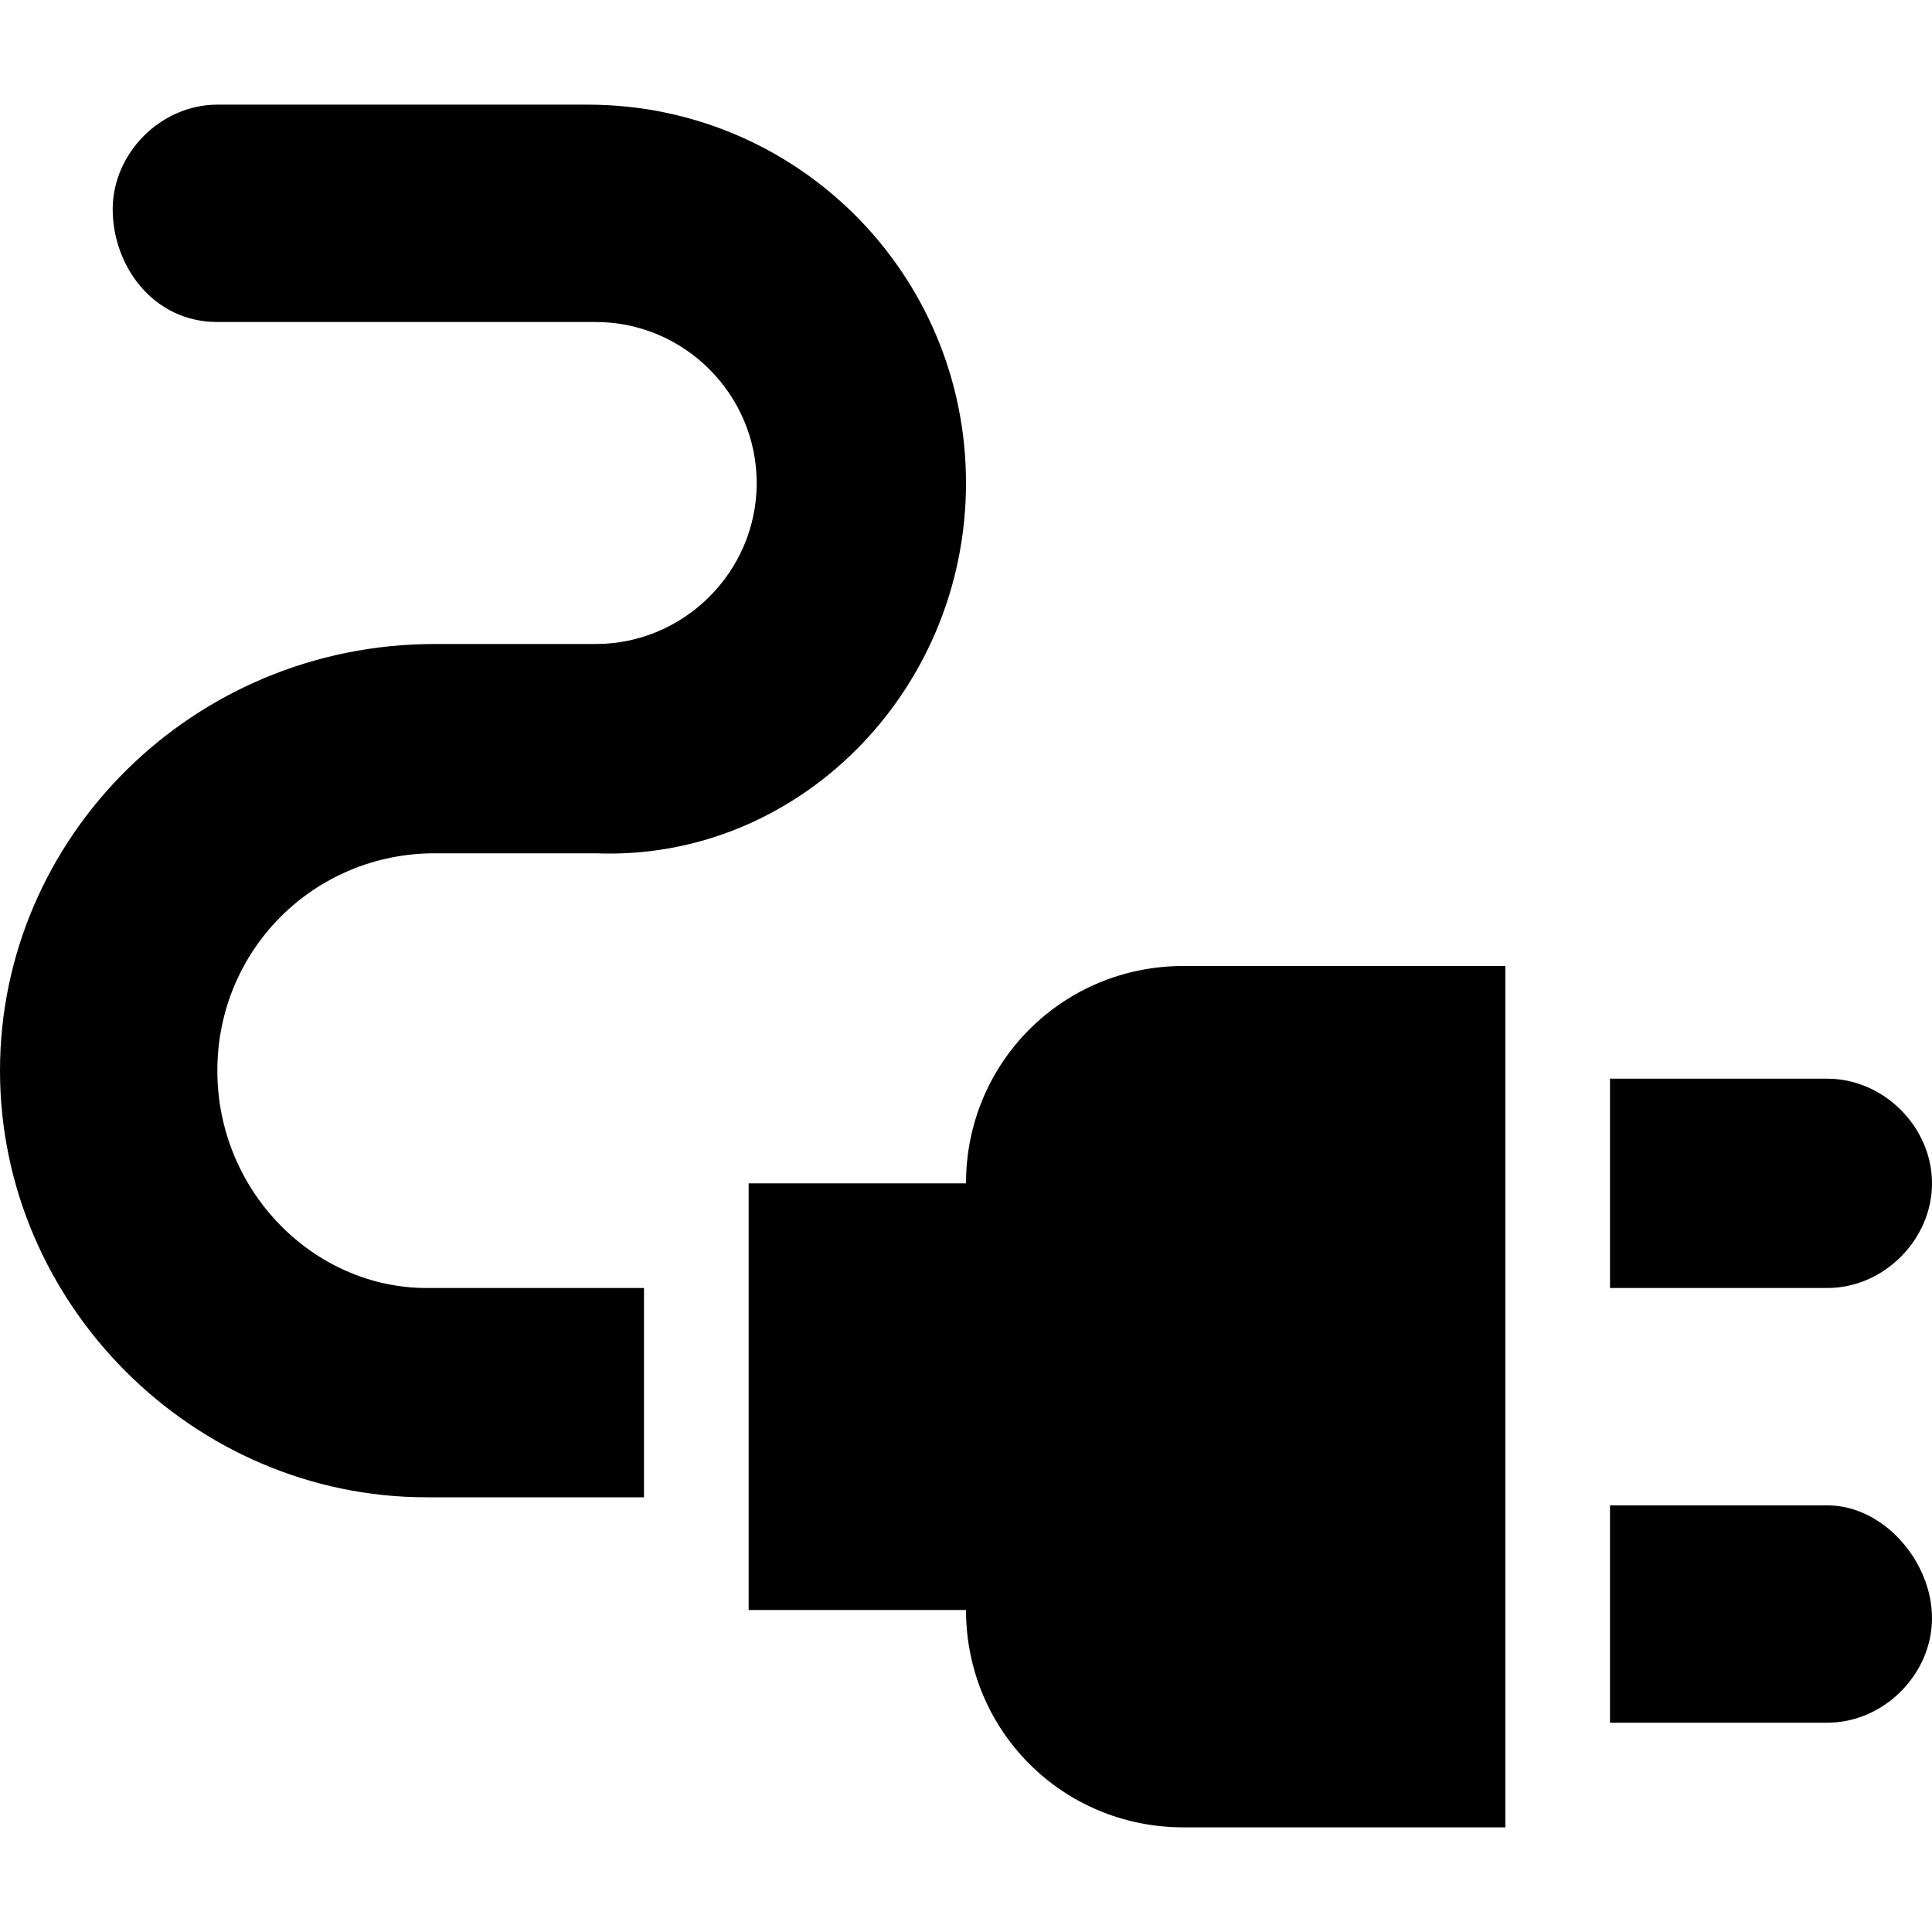 <?xml version="1.0" encoding="utf-8"?>
<!-- Generator: Adobe Illustrator 25.3.1, SVG Export Plug-In . SVG Version: 6.00 Build 0)  -->
<svg version="1.1" id="Layer_1" xmlns="http://www.w3.org/2000/svg" xmlns:xlink="http://www.w3.org/1999/xlink" x="0px" y="0px"
	 viewBox="0 0 24 24" style="enable-background:new 0 0 24 24;" xml:space="preserve">
<style type="text/css">
	.st0{fill:none;}
</style>
<g>
	<rect y="0" class="st0" width="24" height="24"/>
</g>
<g>
	<g>
		<path d="M24,14.7c0-0.7-0.6-1.3-1.3-1.3H20V16h2.7C23.4,16,24,15.4,24,14.7z"/>
		<path d="M22.7,18.7H20v2.7h2.7c0.7,0,1.3-0.6,1.3-1.3S23.4,18.7,22.7,18.7z"/>
		<path d="M12,14.7H9.3V20H12c0,1.5,1.2,2.7,2.7,2.7h4V12h-4C13.2,12,12,13.2,12,14.7z"/>
		<path d="M2.7,13.3c0-1.5,1.2-2.7,2.7-2.7h2C9.9,10.7,12,8.6,12,6S9.9,1.3,7.3,1.3H2.7c-0.7,0-1.3,0.6-1.3,1.3S1.9,4,2.7,4h4.7
			c1.1,0,2,0.9,2,2s-0.9,2-2,2h-2C2.4,8,0,10.4,0,13.3s2.4,5.3,5.3,5.3H8V16H5.3C3.9,16,2.7,14.8,2.7,13.3z"/>
	</g>
</g>
</svg>
